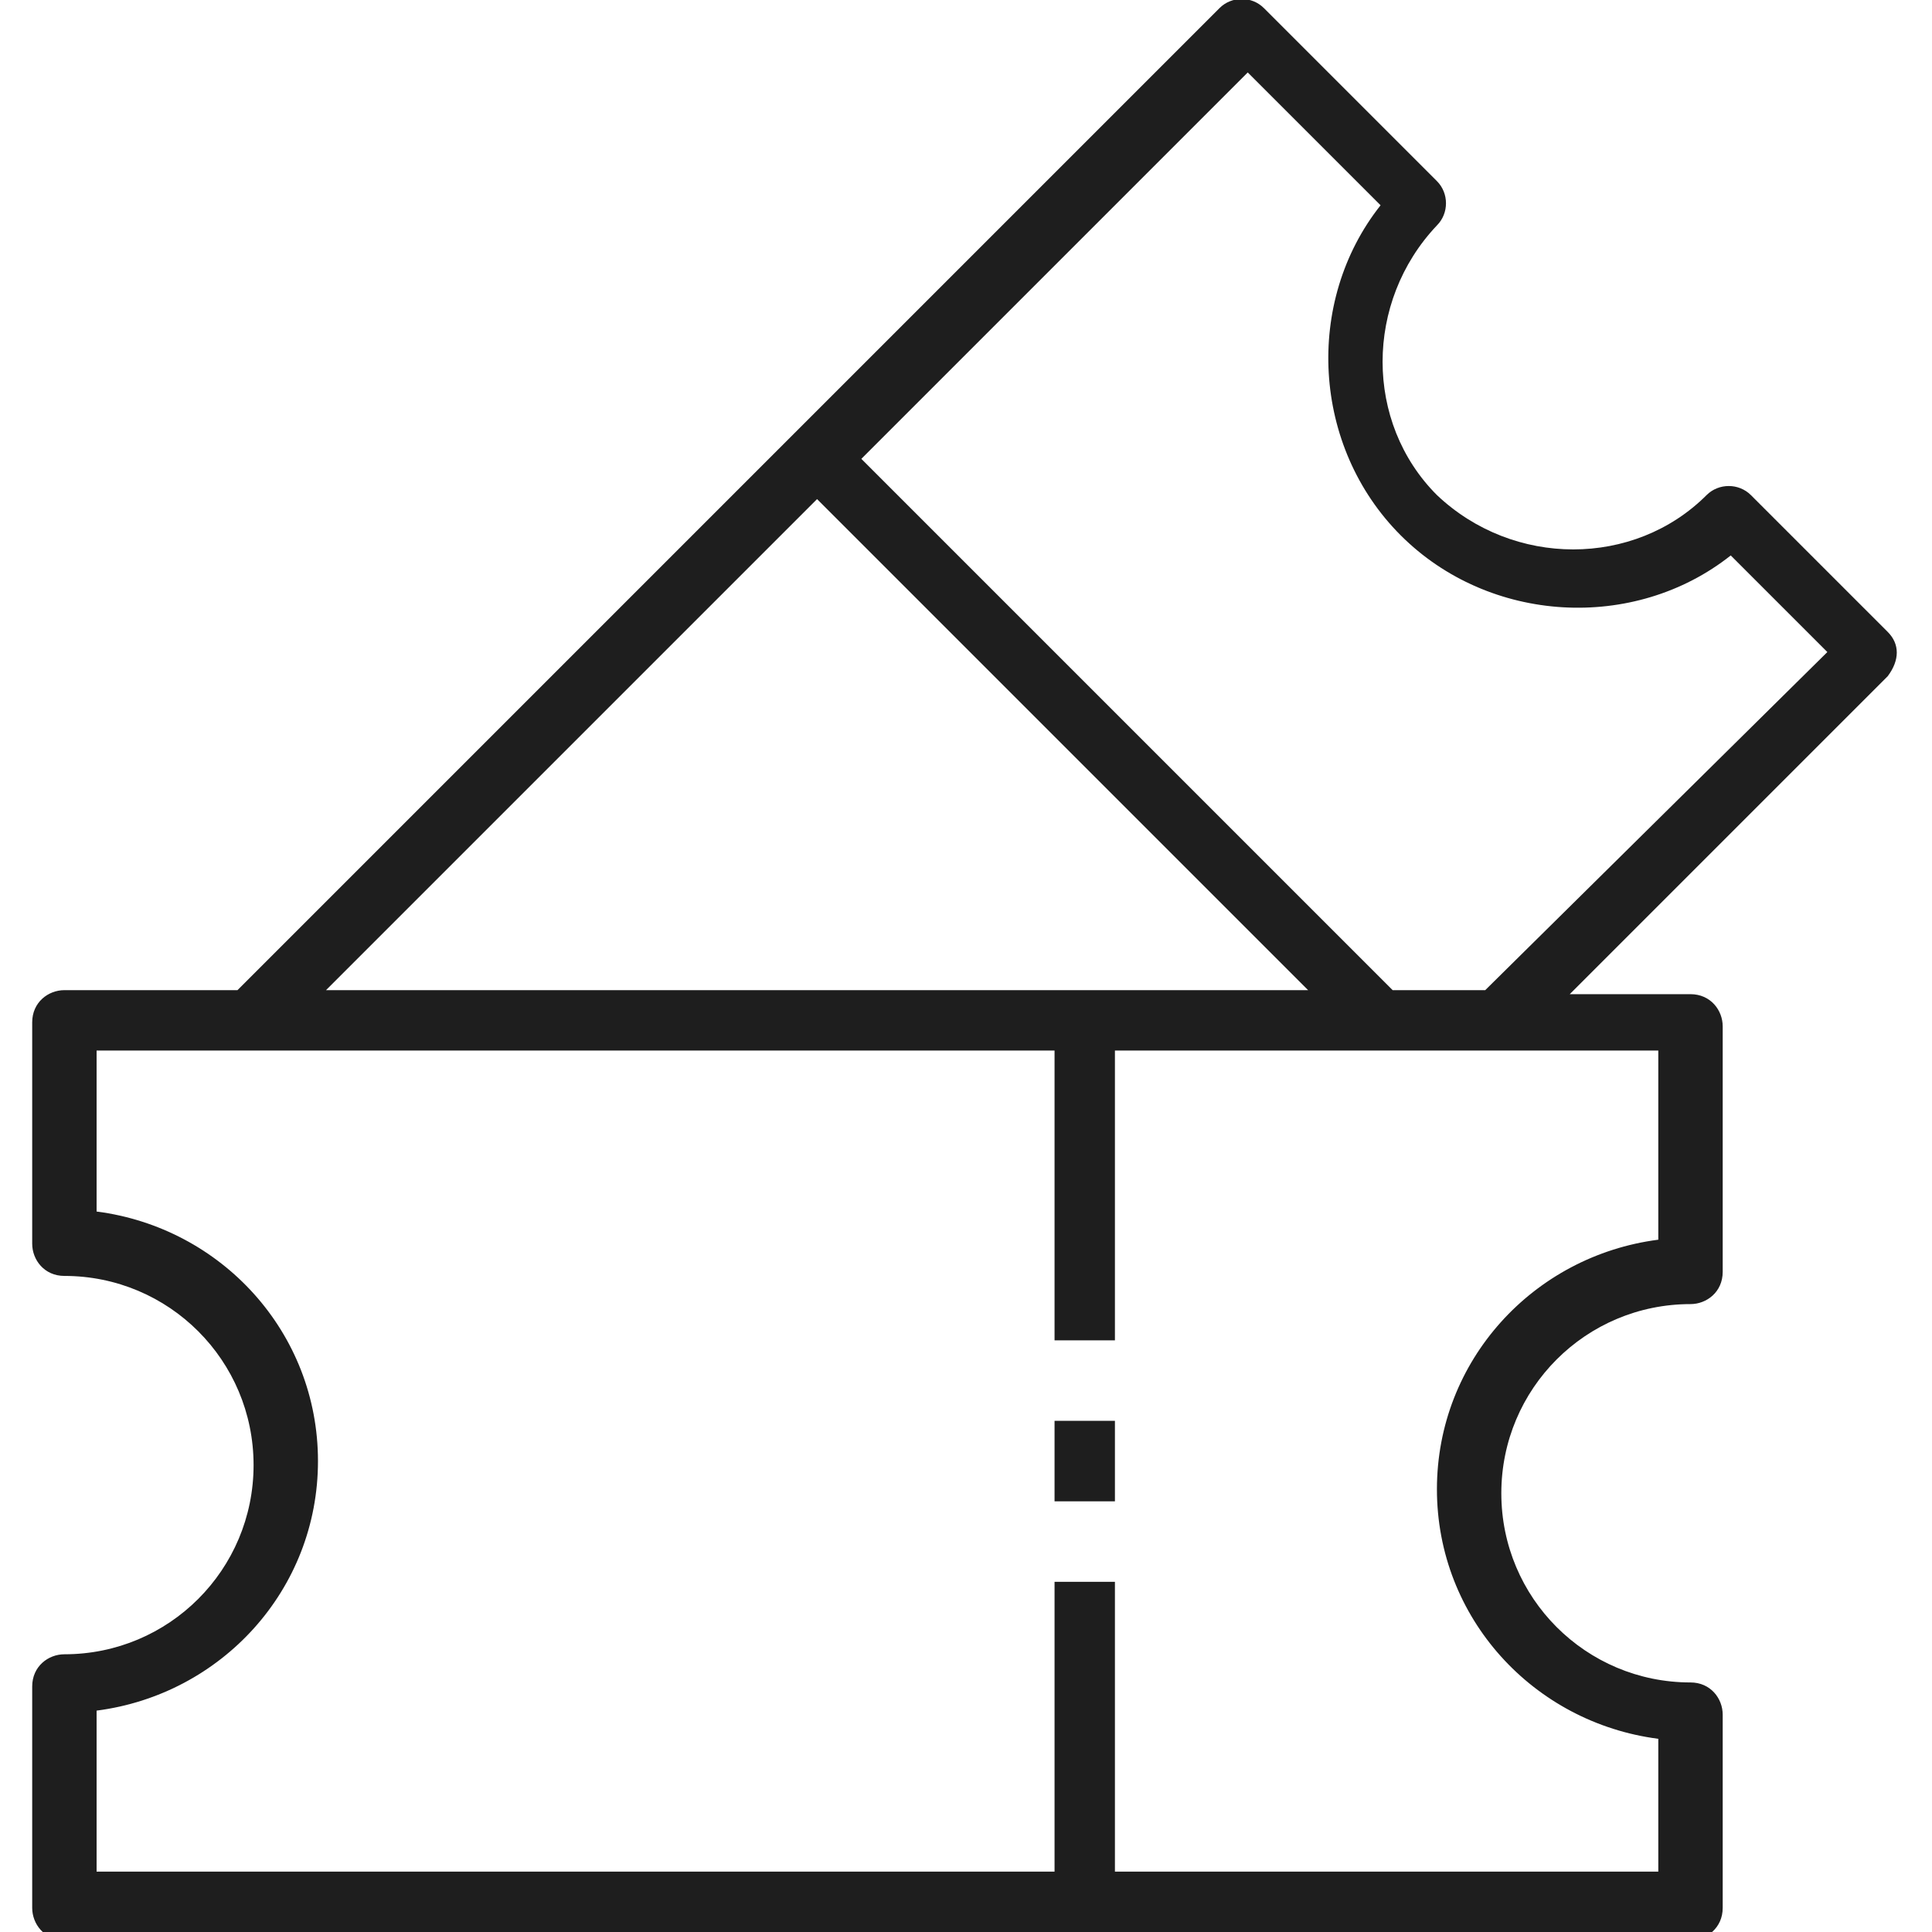 <?xml version="1.0" encoding="utf-8"?>
<!-- Generator: Adobe Illustrator 24.2.1, SVG Export Plug-In . SVG Version: 6.00 Build 0)  -->
<svg version="1.1" id="Ebene_1" xmlns="http://www.w3.org/2000/svg" xmlns:xlink="http://www.w3.org/1999/xlink" x="0px" y="0px"
	 viewBox="0 0 48 48" style="enable-background:new 0 0 48 48;" xml:space="preserve">
<style type="text/css">
	.st0{fill:#1E1E1E;}
</style>
<g>
	<rect x="26.2" y="35.3" class="st0" width="1.5" height="2"/>
	<path class="st0" d="M46.9,15.7l-3.4-3.4c-0.3-0.3-0.8-0.3-1.1,0c-1.8,1.8-4.8,1.8-6.7,0c-1.8-1.8-1.8-4.8,0-6.7
		c0.3-0.3,0.3-0.8,0-1.1l-4.3-4.3c-0.3-0.3-0.8-0.3-1.1,0L5.9,24.6H1.6c-0.4,0-0.8,0.3-0.8,0.8v5.5c0,0.4,0.3,0.8,0.8,0.8
		c2.6,0,4.7,2.1,4.7,4.7c0,2.6-2.1,4.7-4.7,4.7c-0.4,0-0.8,0.3-0.8,0.8v5.5c0,0.4,0.3,0.8,0.8,0.8H42c0.4,0,0.8-0.3,0.8-0.8v-4.8
		c0-0.4-0.3-0.8-0.8-0.8c-2.6,0-4.7-2.1-4.7-4.7c0-2.6,2.1-4.7,4.7-4.7c0.4,0,0.8-0.3,0.8-0.8v-6.1c0-0.4-0.3-0.8-0.8-0.8h-3
		l7.9-7.9C47.2,16.4,47.2,16,46.9,15.7z M20.3,12.4l10,10l2.2,2.2H8.1L20.3,12.4z M41.2,26.1v4.7c-3.1,0.4-5.5,3-5.5,6.2
		c0,3.2,2.4,5.8,5.5,6.2v3.3H27.7v-7.2h-1.5v7.2H2.4v-4c3.1-0.4,5.5-3,5.5-6.2c0-3.2-2.4-5.8-5.5-6.2v-4h23.8v7.2h1.5v-7.2H41.2z
		 M36.9,24.6h-2.3l-3.5-3.5l0,0l-0.3-0.3l-0.1-0.1l0,0l-2.4-2.4l-0.4-0.4l0,0l-6.5-6.5l9.6-9.6l3.3,3.3c-1.9,2.4-1.7,6,0.5,8.2
		c2.2,2.2,5.8,2.4,8.2,0.5l2.4,2.4L36.9,24.6z"/>
</g>
</svg>
